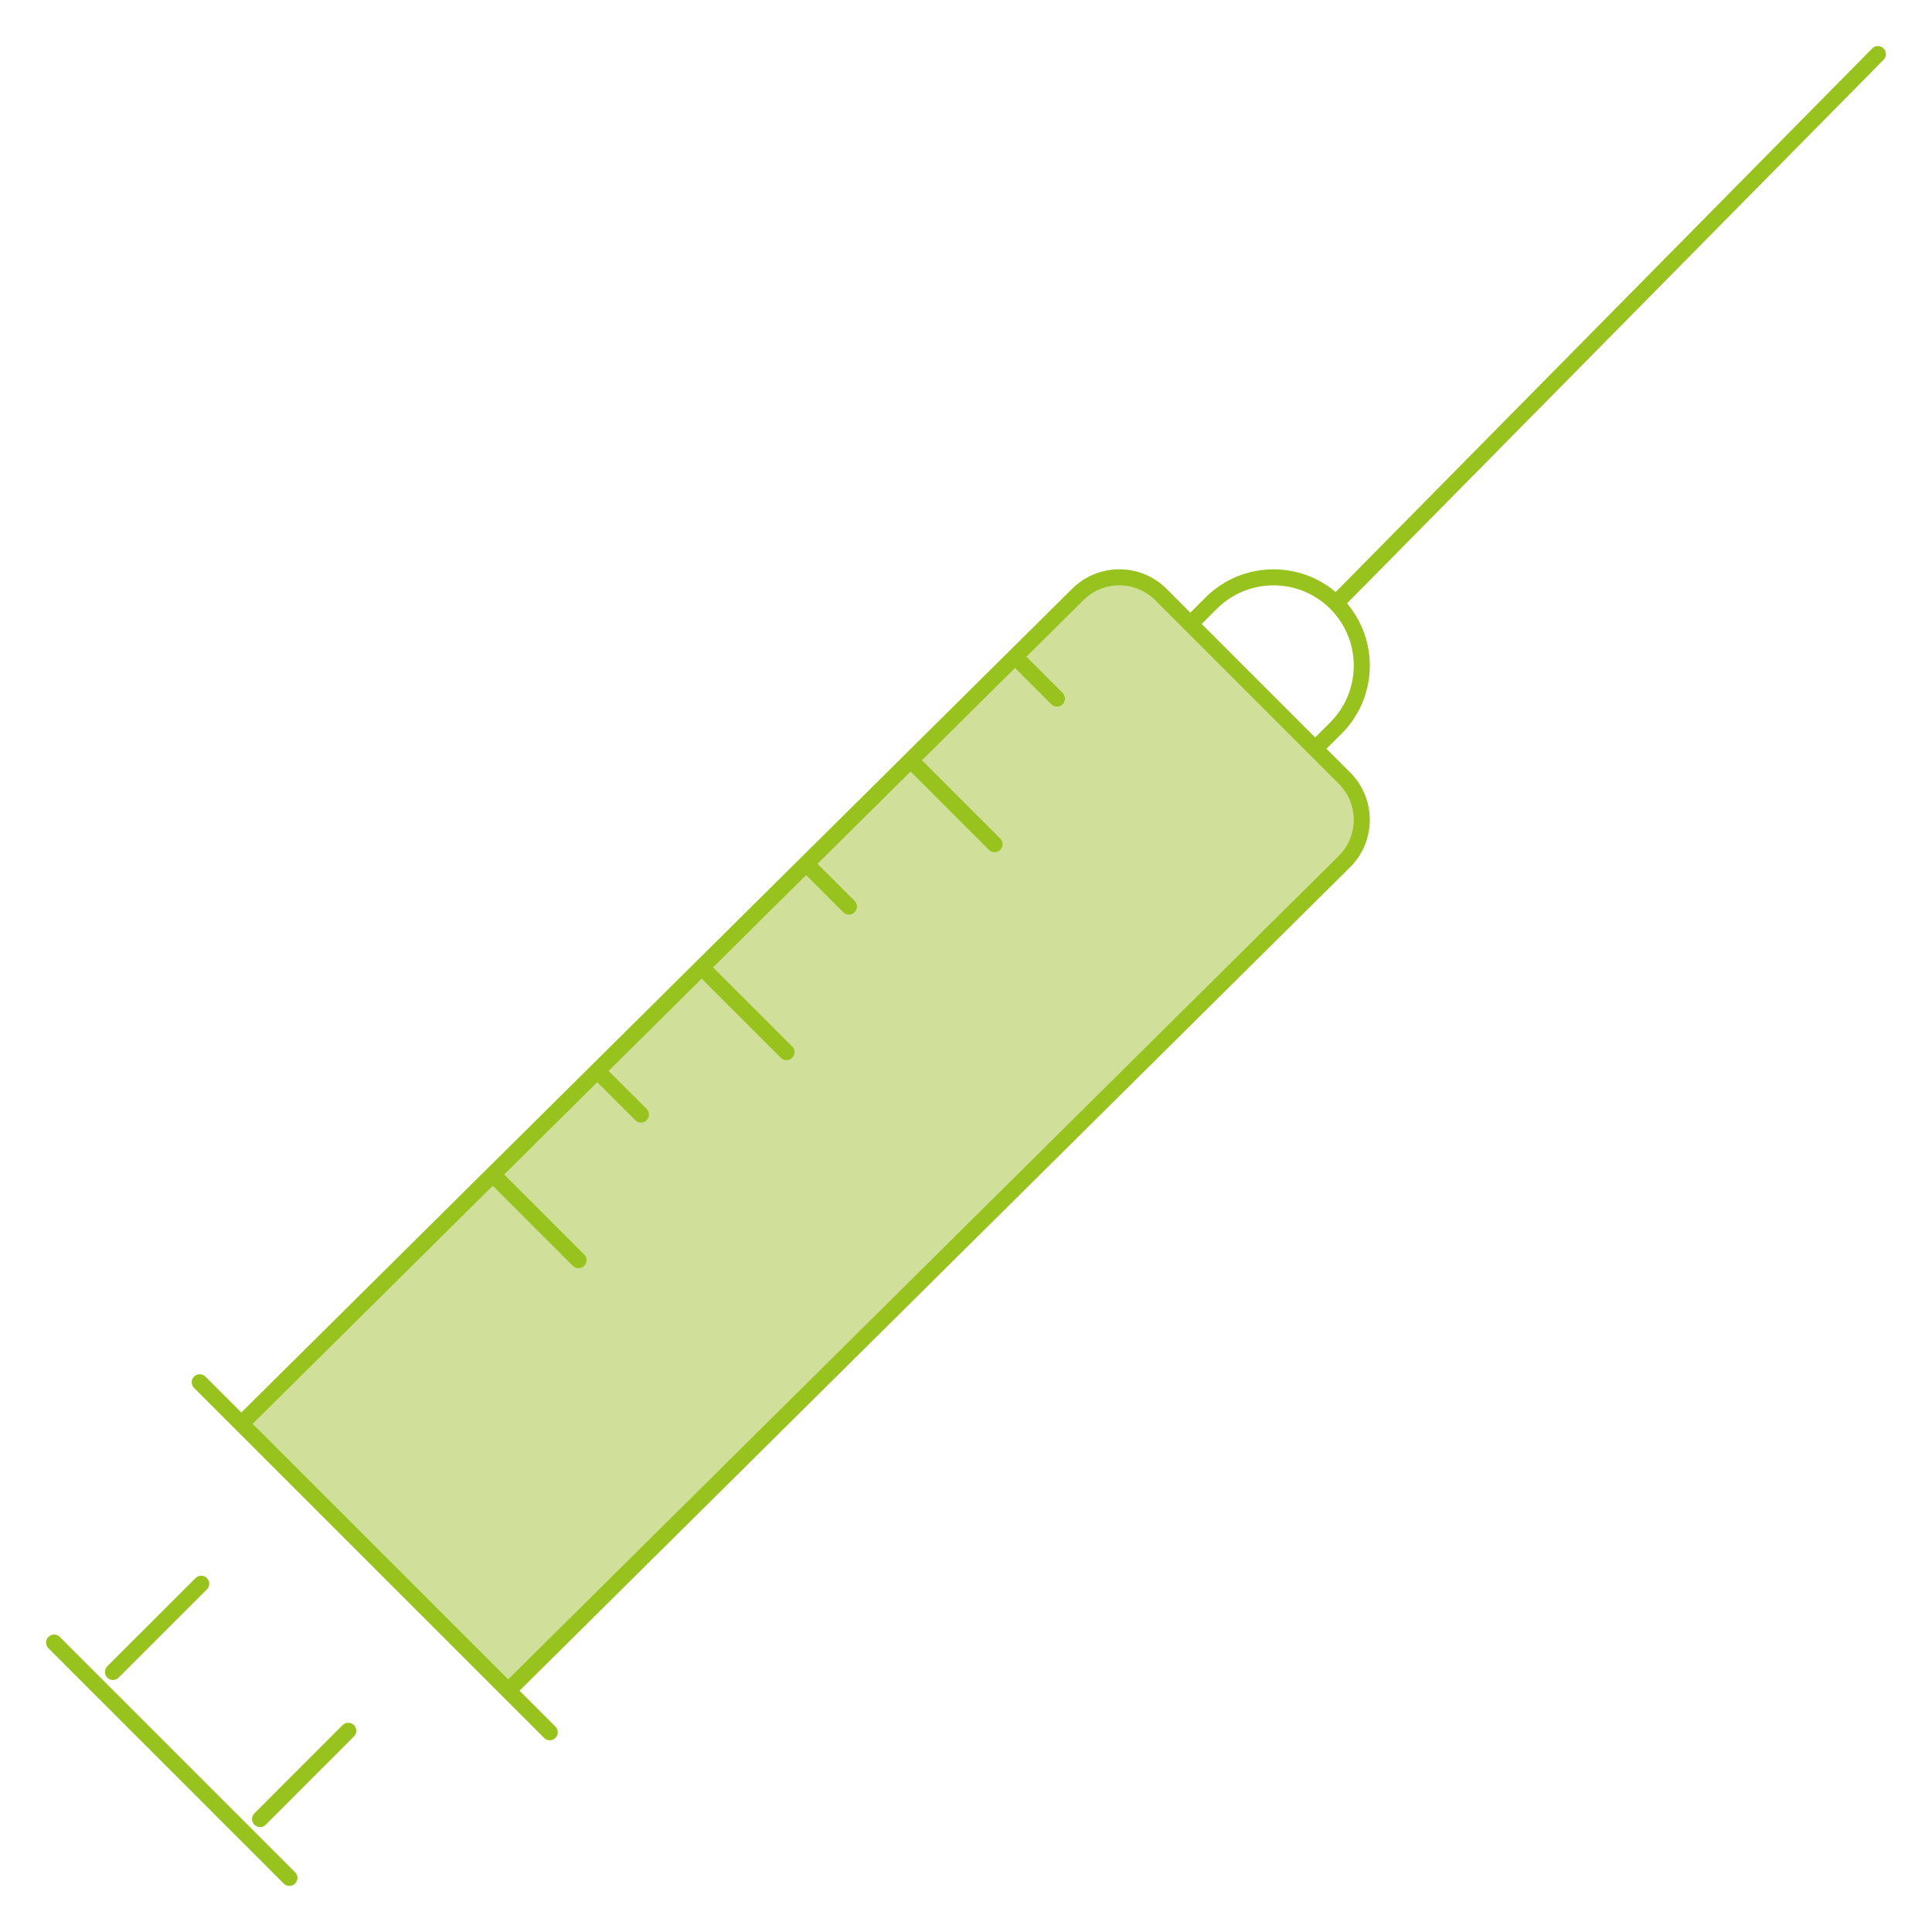 <?xml version="1.0" encoding="utf-8"?>
<!-- Generator: Adobe Illustrator 26.0.2, SVG Export Plug-In . SVG Version: 6.00 Build 0)  -->
<svg version="1.1" xmlns="http://www.w3.org/2000/svg" xmlns:xlink="http://www.w3.org/1999/xlink" x="0px" y="0px"
	 viewBox="0 0 500 500" style="enable-background:new 0 0 500 500;" xml:space="preserve">
<g id="Layer_1">
	<polygon style="fill:#D0E09B;" points="64.1,370.14 65.43,365.53 110.93,320.42 196.79,235.29 281.31,152.38 289.32,149.41 
		297.53,151.58 350.16,204.16 352.35,210.59 351.4,217.66 314.05,256.56 208.22,361.49 133.56,435.51 129.47,435.51 	"/>
	<g>
		<path style="fill:none;stroke:#98C21D;stroke-width:4.15;stroke-linecap:round;stroke-linejoin:round;stroke-miterlimit:10;" d="
			M262.77,170.02l10.76,10.77 M235.86,196.94l21.53,21.53 M208.94,223.85l10.76,10.77 M182.02,250.77l21.53,21.52 M128.19,304.6
			l21.53,21.53 M155.1,277.68l10.77,10.76 M14,425.1L74.9,486 M90.13,447.93l-22.83,22.84 M52.07,409.87l-22.84,22.83 M51.69,357.73
			l90.59,90.58 M62.44,368.49l216.47-214.62c5.94-5.95,15.59-5.95,21.54,0l47.52,47.53c5.94,5.94,5.94,15.6,0,21.54L131.51,437.55
			 M308.06,161.49l5.38-5.38c8.92-8.92,23.37-8.93,32.3-0.01c8.92,8.92,8.92,23.39,0,32.31l-5.39,5.37 M486,14L345.74,156.1"/>
	</g>
</g>
<g id="Layer_2">
</g>
</svg>
